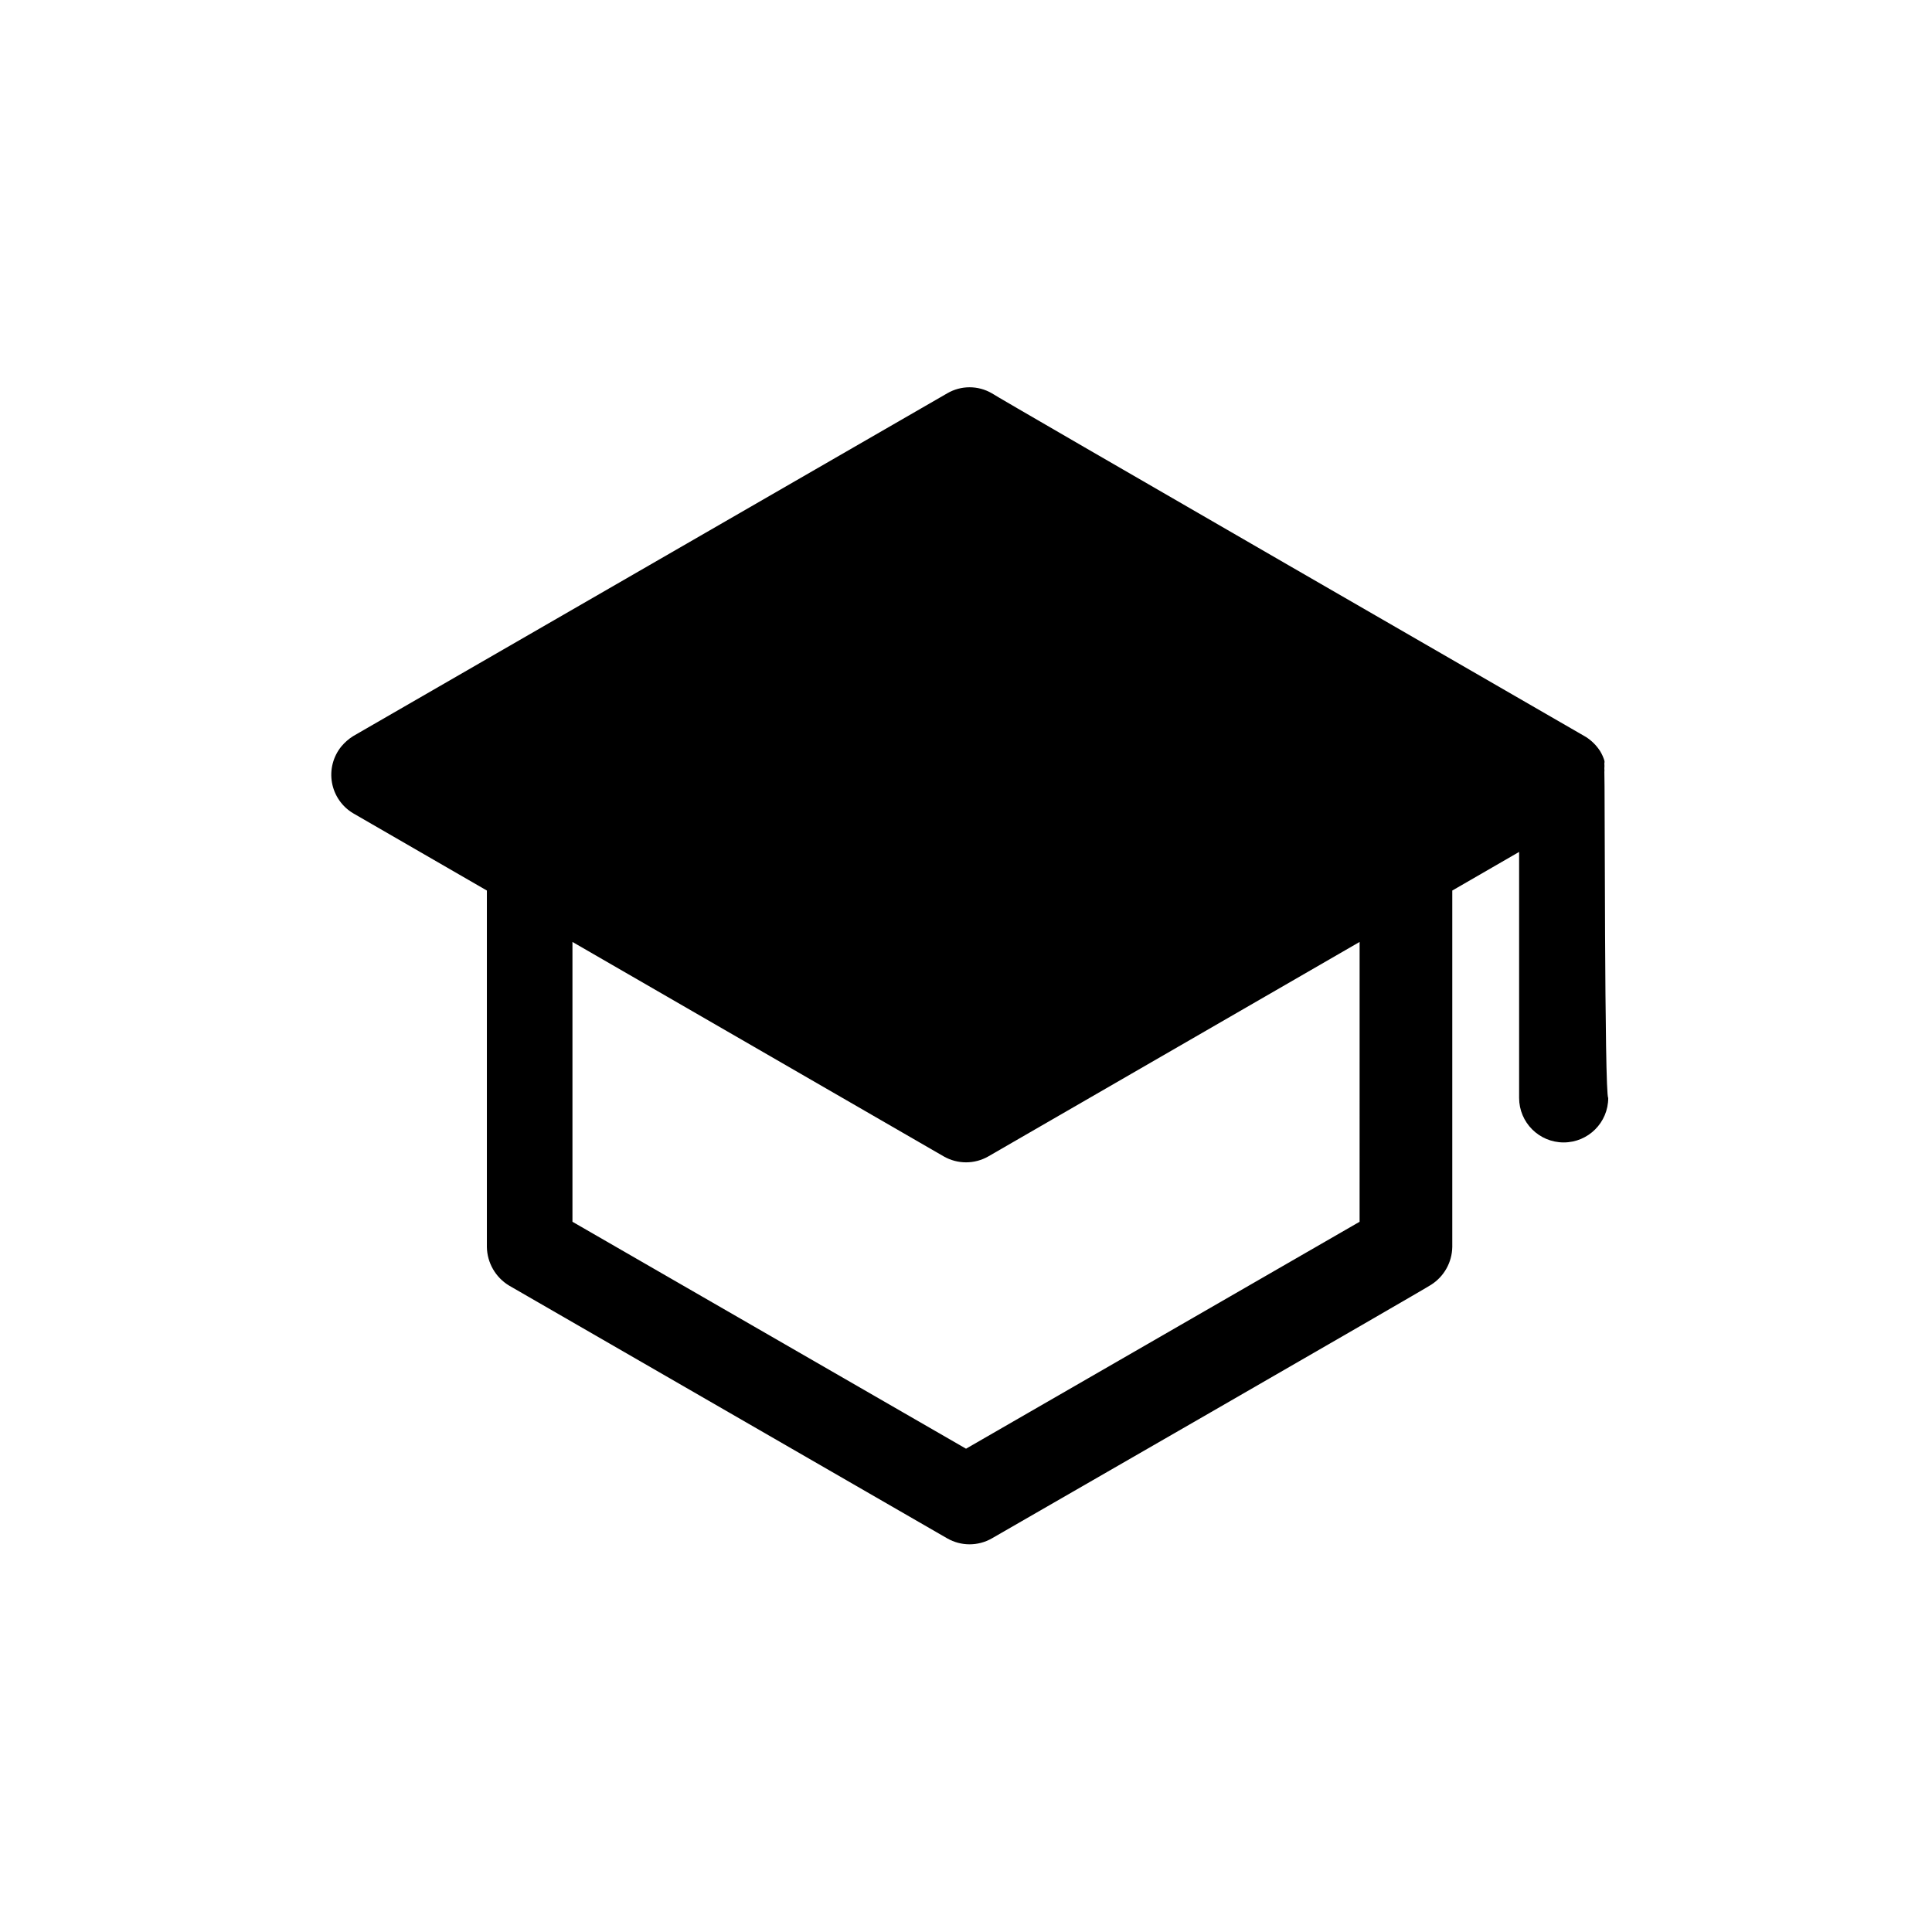 <?xml version="1.0" encoding="UTF-8"?>
<!-- Uploaded to: SVG Repo, www.svgrepo.com, Generator: SVG Repo Mixer Tools -->
<svg fill="#000000" width="800px" height="800px" version="1.1" viewBox="144 144 512 512" xmlns="http://www.w3.org/2000/svg">
 <path d="m569.17 348.67c0.035-0.34 0.035-0.684 0-1.023 0.039-0.445 0.039-0.891 0-1.336 0.07-0.258 0.07-0.531 0-0.789-0.27-0.852-0.641-1.672-1.102-2.441-0.969-1.52-2.258-2.809-3.777-3.777 0 0-157.44-90.844-157.44-91.078-3.648-2.125-8.16-2.125-11.809 0l-157.44 90.844c-1.188 0.746-2.25 1.676-3.148 2.754-2.176 2.68-3.082 6.176-2.477 9.578 0.605 3.398 2.656 6.367 5.625 8.133l35.426 20.469v94.465c0.074 4.199 2.305 8.066 5.902 10.234l116.11 66.992v-0.004c3.656 2.094 8.152 2.094 11.809 0 0 0 116.11-66.832 116.43-67.227 3.422-2.188 5.519-5.938 5.59-9.996v-94.465l17.711-10.234v65.18c0 6.523 5.289 11.809 11.809 11.809 6.523 0 11.809-5.285 11.809-11.809-1.023-0.551-0.867-85.648-1.023-86.277zm-64.863 119.11-104.3 60.141-104.3-60.141v-74.156l98.398 56.836c3.66 2.094 8.152 2.094 11.809 0l98.398-56.836z"/>
</svg>